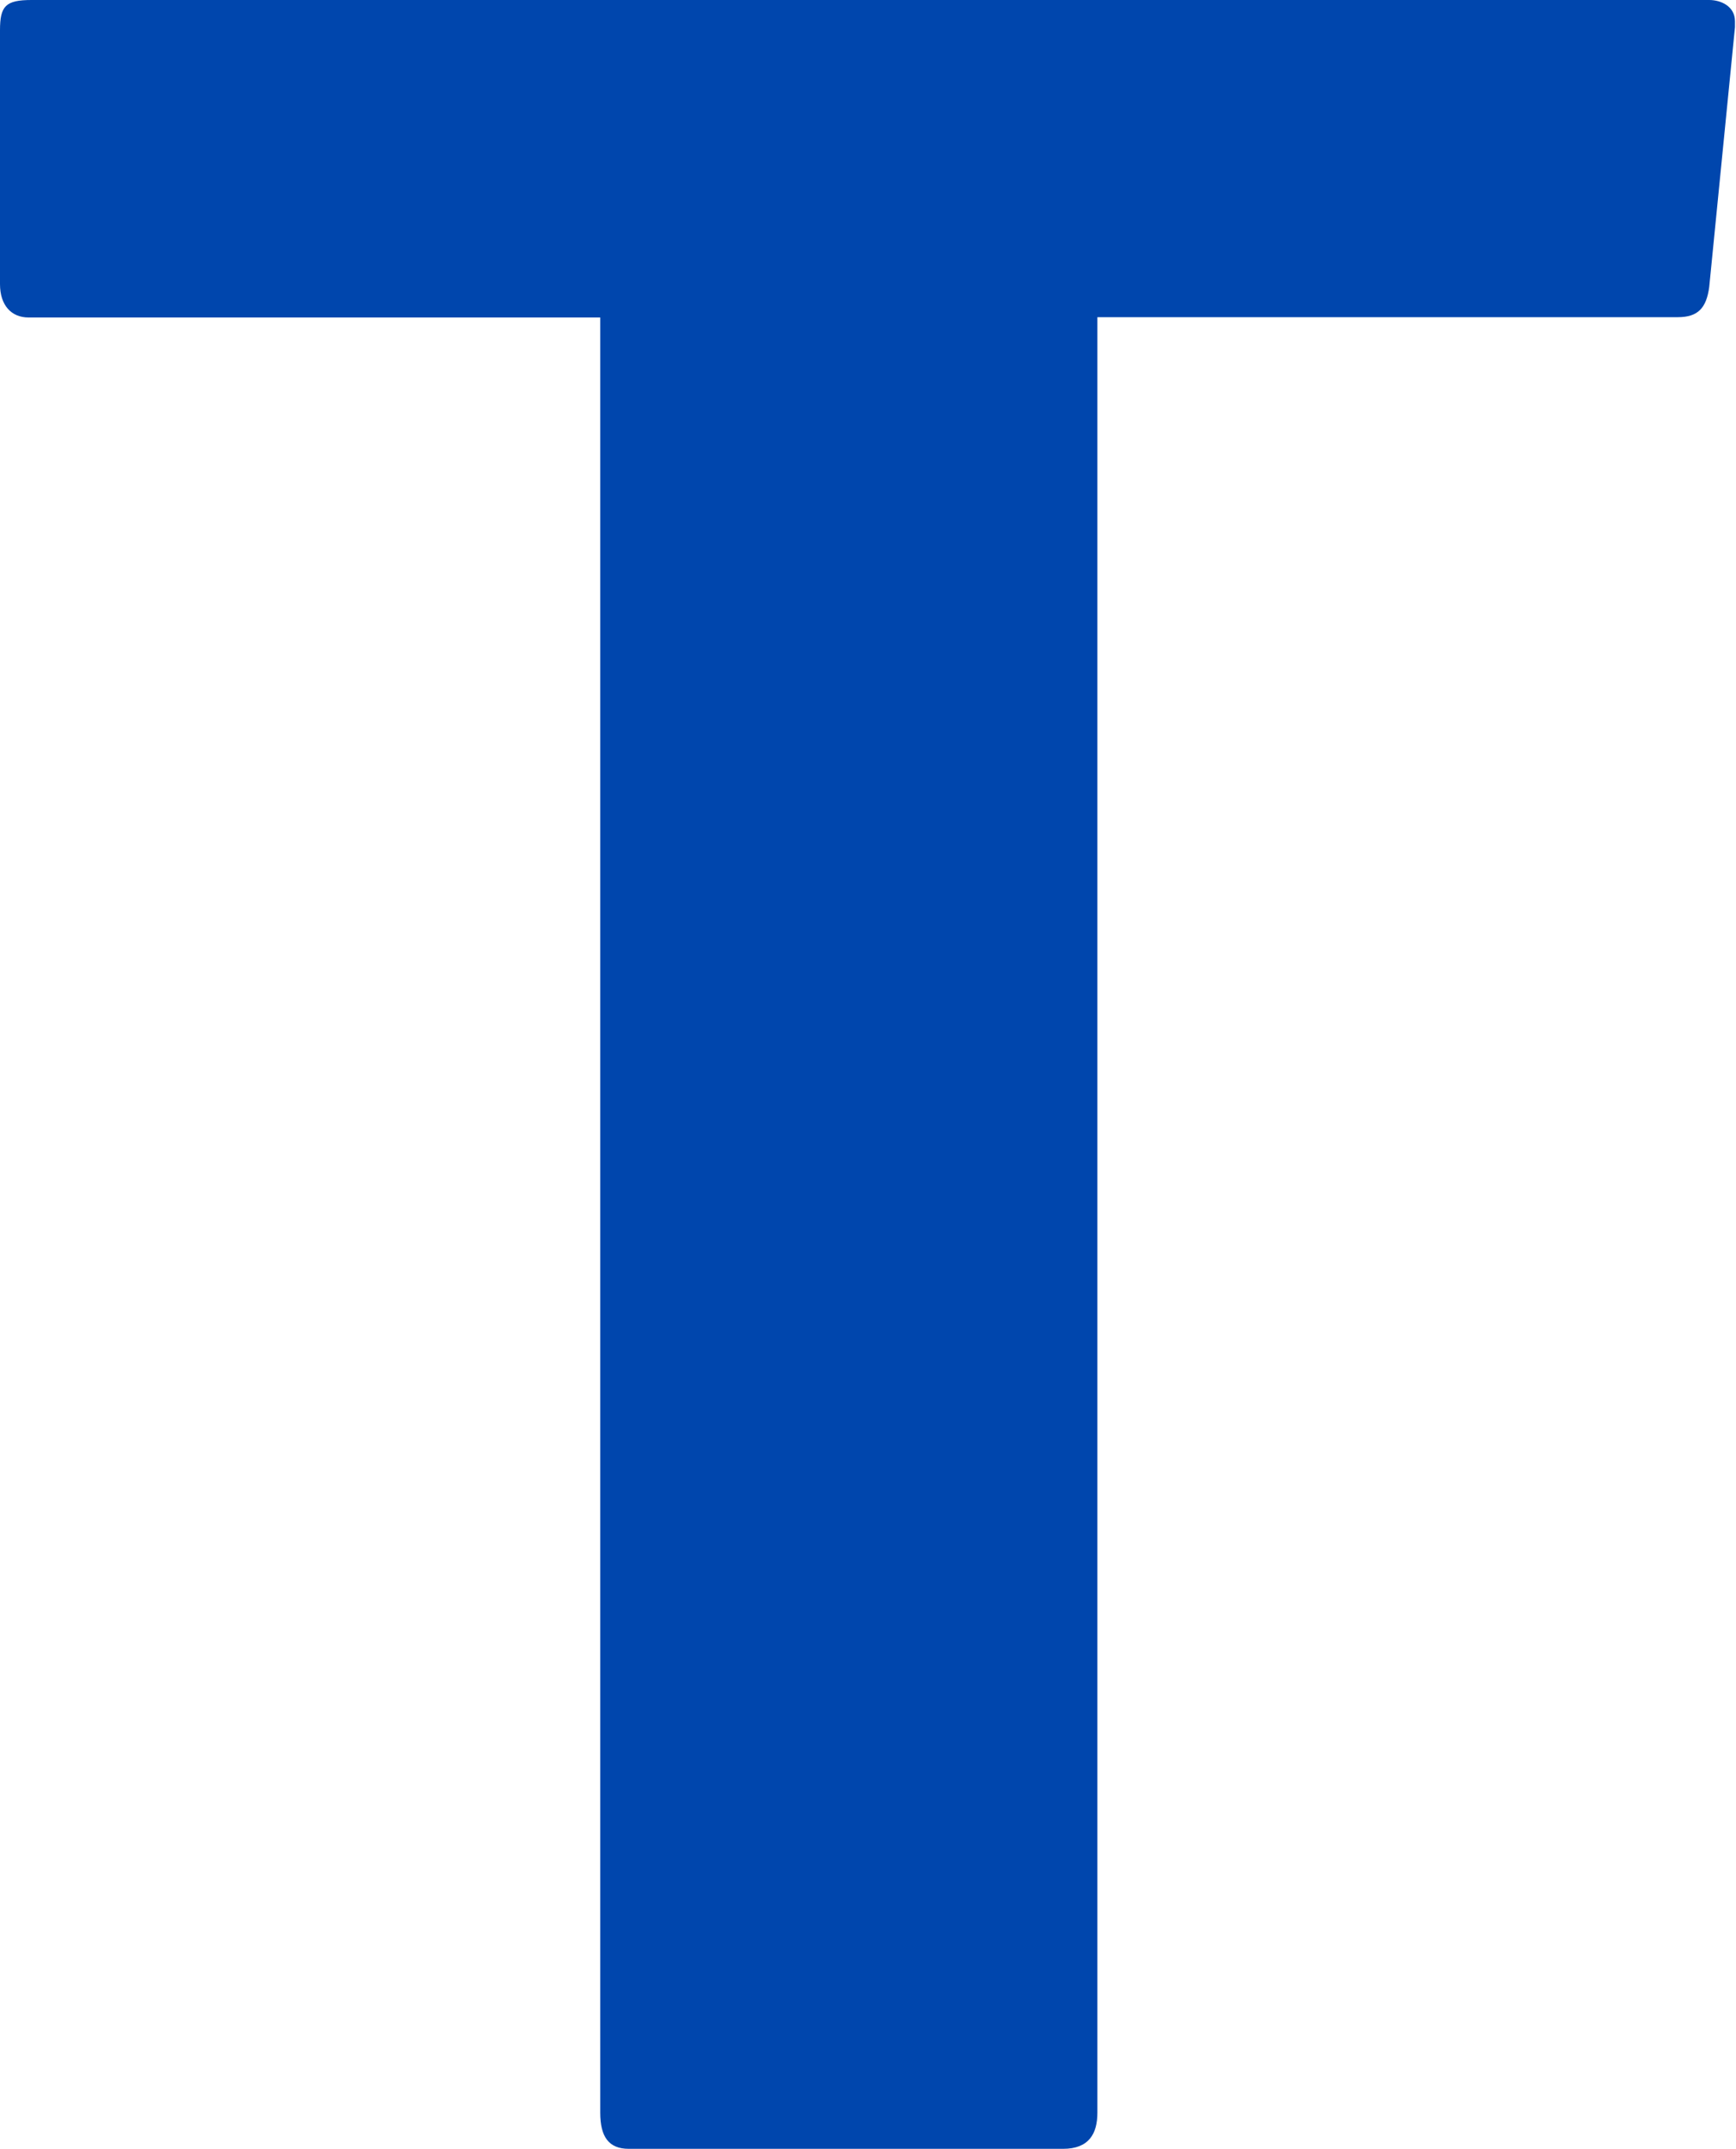 <svg version="1.2" xmlns="http://www.w3.org/2000/svg" viewBox="0 0 1167 1444" width="1167" height="1444">
	<title>Terveystalo_RGB_2021 copy-svg</title>
	<style>
		.s0 { fill: #0046ad } 
	</style>
	<path id="Layer" fill-rule="evenodd" class="s0" d="m737.7 213.1v1206.3c0 14.2-5.7 24.3-23.1 24.3h-291.9c-13.5 0-19.2-8.1-19.2-24.3v-1206.1h-384.3c-11.6 0-19.2-8.2-19.2-22.4v-170.6c0-16.2 3.7-20.3 21.2-20.3h1127.8c7.7 0 17.3 4.1 17.3 14.3v4l-17.3 174.5c-1.9 14.2-7.6 20.3-21.1 20.3z"/>
</svg>